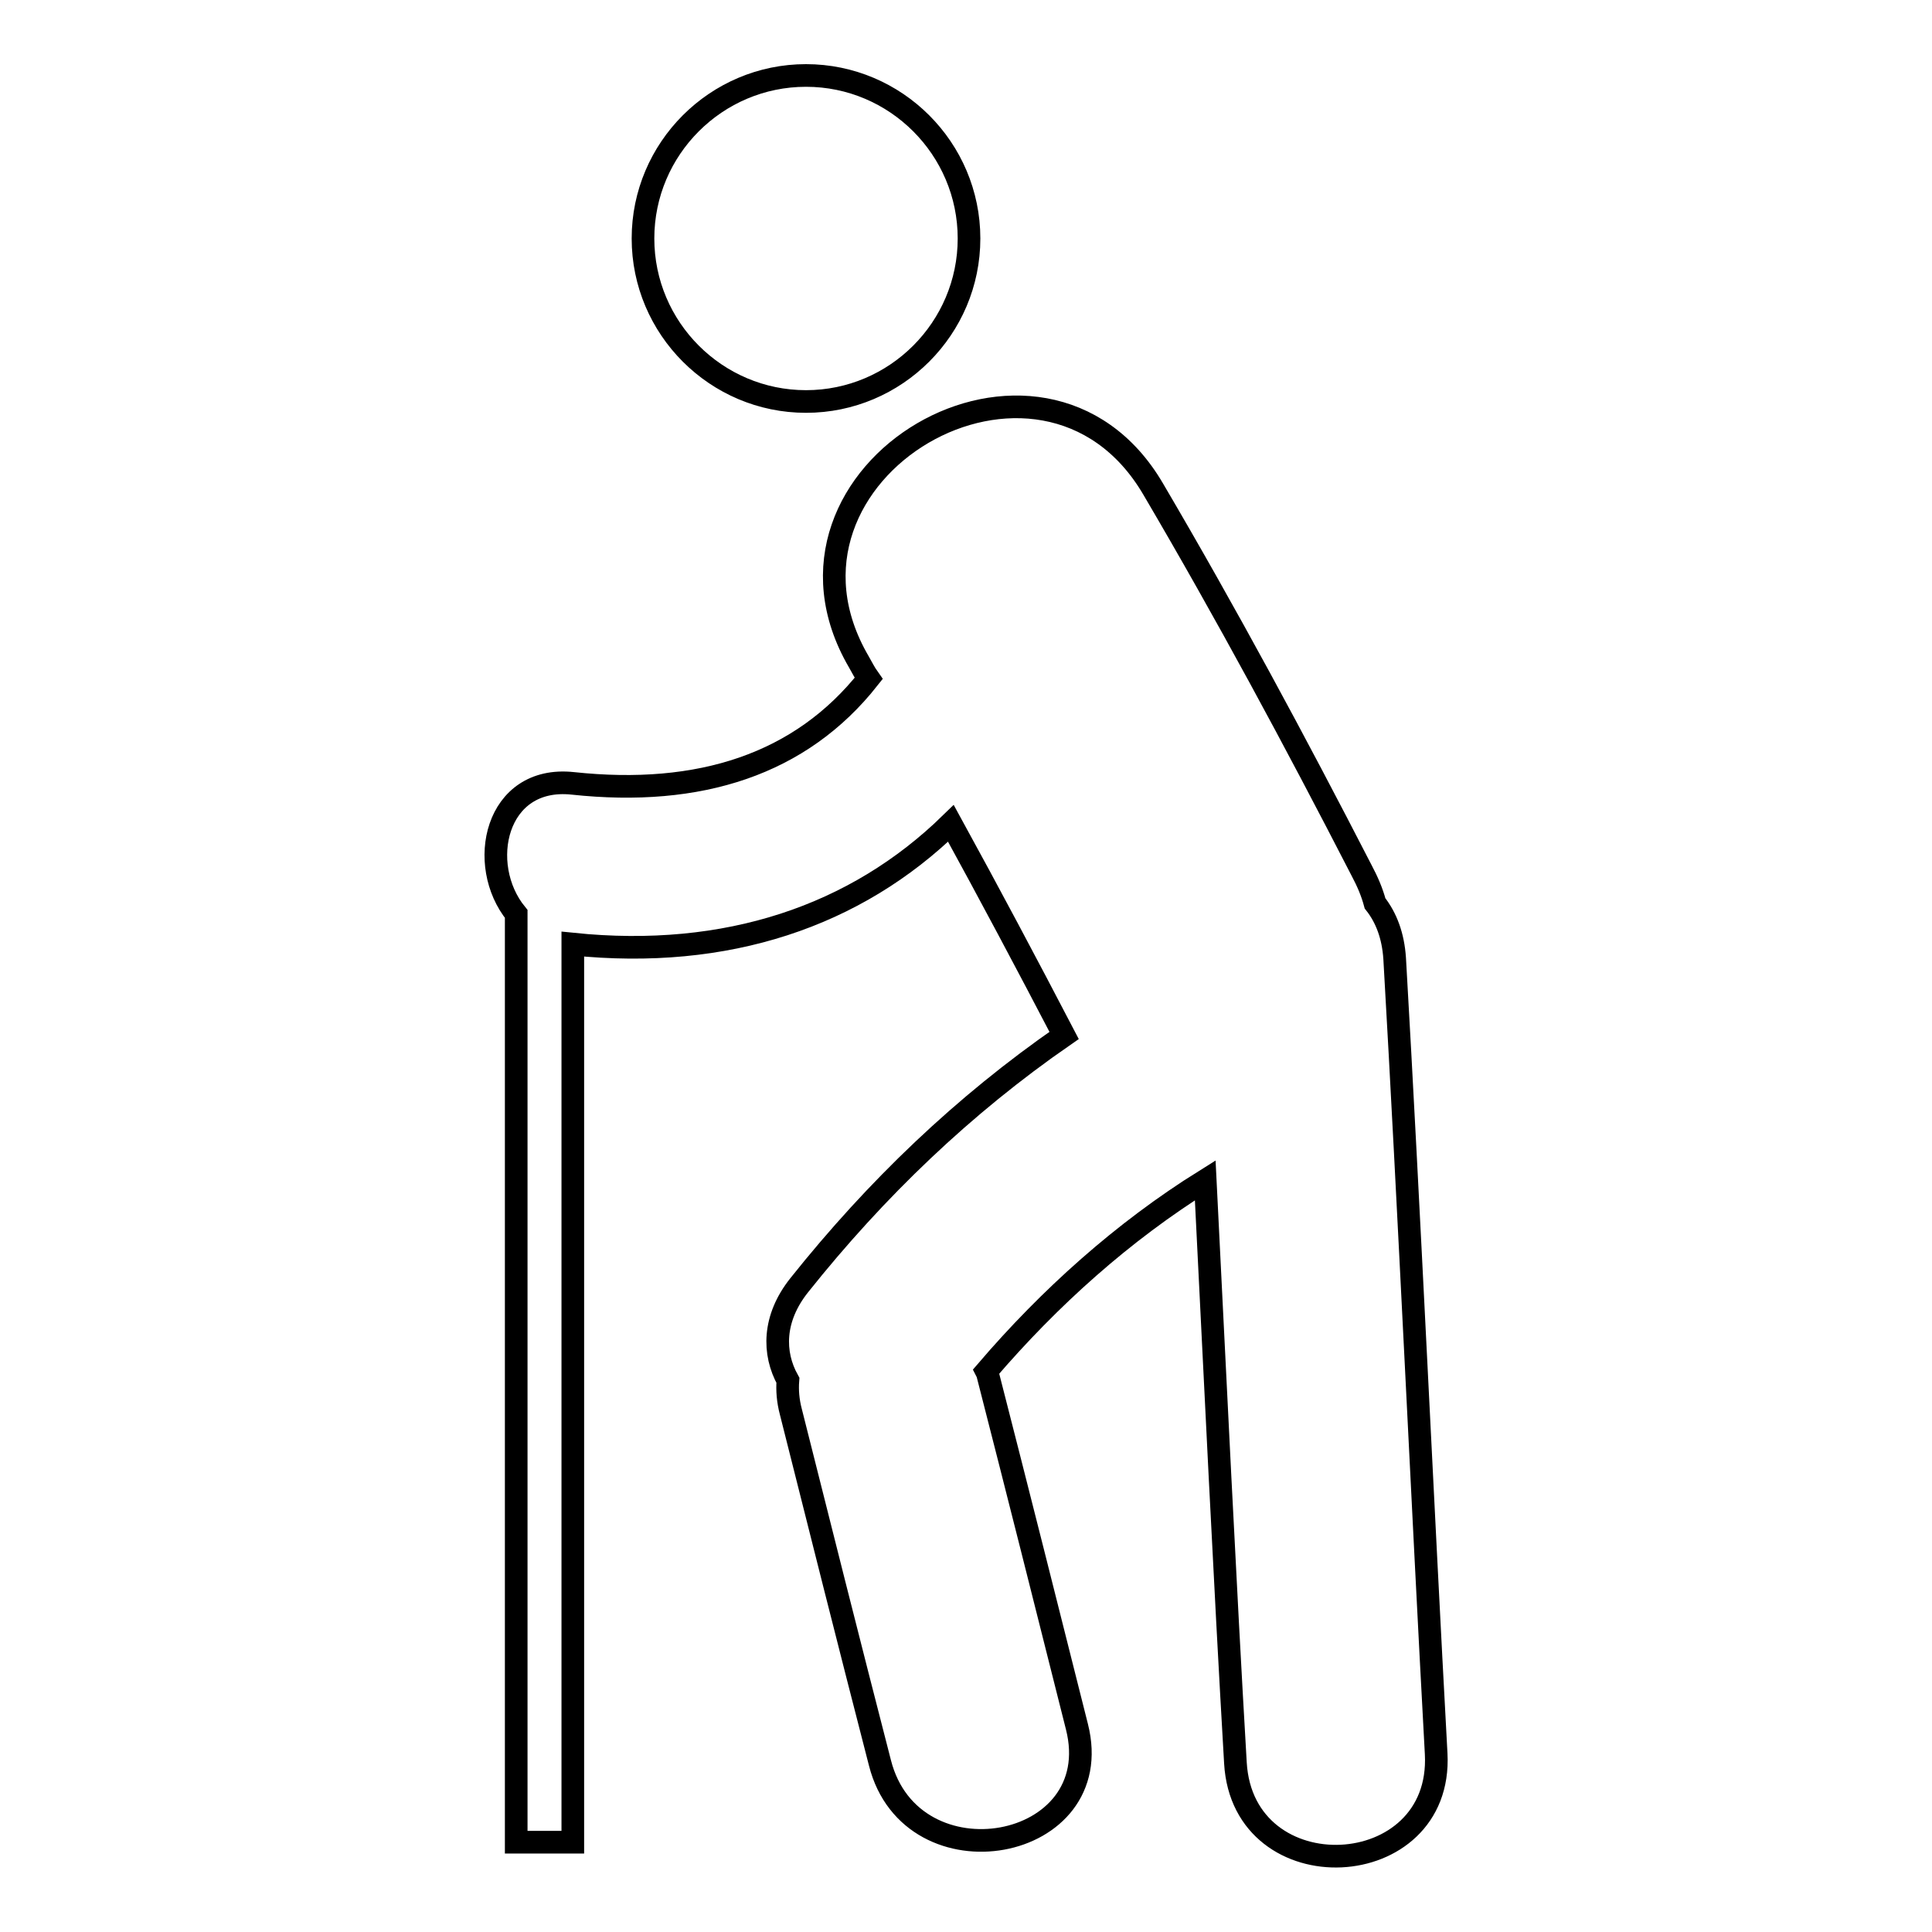 <?xml version="1.0" encoding="utf-8"?>
<!-- Svg Vector Icons : http://www.onlinewebfonts.com/icon -->
<!DOCTYPE svg PUBLIC "-//W3C//DTD SVG 1.1//EN" "http://www.w3.org/Graphics/SVG/1.1/DTD/svg11.dtd">
<svg version="1.1" xmlns="http://www.w3.org/2000/svg" xmlns:xlink="http://www.w3.org/1999/xlink" x="0px" y="0px" viewBox="0 0 256 256" enable-background="new 0 0 256 256" xml:space="preserve">
<g> <path stroke-width="3" fill-opacity="0" stroke="#000000"  d="M85.2,31.6c0,11.9,9.7,21.6,21.6,21.6c11.9,0,21.6-9.7,21.6-21.6S118.7,10,106.8,10 C94.9,10,85.2,19.7,85.2,31.6z M190.3,232.4c-1.8-32.9-3.6-72.5-5.5-105.4c-0.2-3-1.1-5.4-2.6-7.3c-0.4-1.5-1-2.9-1.8-4.4 c-8.8-17.1-17.9-34-27.6-50.5c-14.7-25.1-53.7-2.3-39,22.9c0.4,0.7,0.8,1.5,1.3,2.2c-9,11.4-22.4,15.7-39.2,13.9 c-10.3-1.1-12.8,10.8-7.5,17.3v123h7.5V125.1c20.4,2.1,37.5-3.7,50.1-16c5.1,9.3,10.1,18.7,15,28.1c-13.3,9.2-24.9,20.3-35.1,33.1 c-3.5,4.4-3.5,9-1.5,12.6c-0.1,1.3,0,2.7,0.4,4.2c3.9,15.5,7.8,31,11.8,46.5c4.2,16.5,30.3,11.8,26.1-4.8 c-3.9-15.5-7.8-31-11.8-46.6c0-0.2-0.1-0.3-0.2-0.5c8.4-9.8,18.1-18.5,29-25.3c1.3,25.9,2.6,53.3,4,77.2 C164.7,250.9,191.2,249.6,190.3,232.4z"/></g>
</svg>